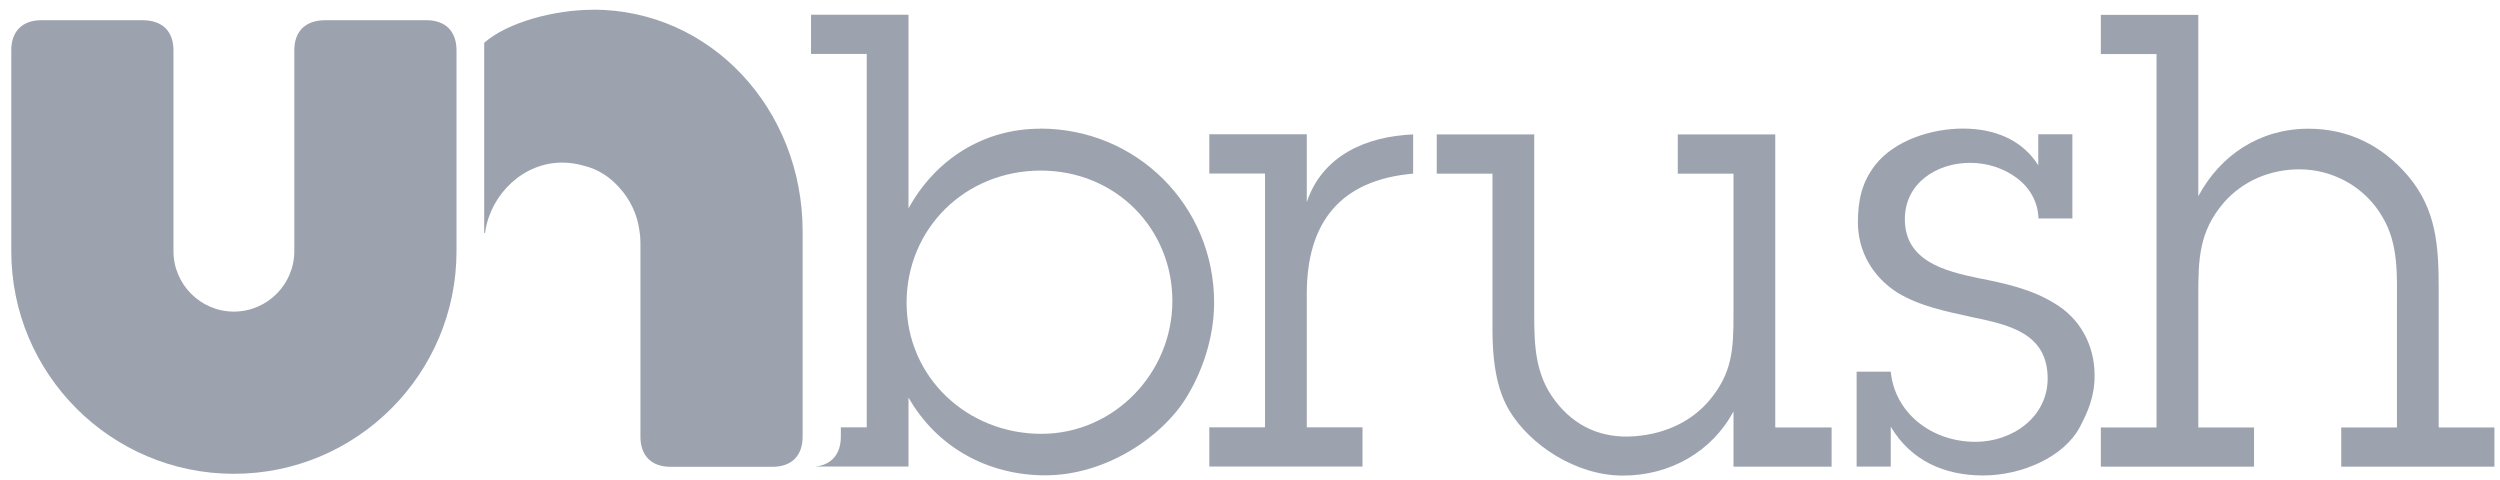 <svg width="203" height="39" viewBox="0 0 203 39" fill="none" xmlns="http://www.w3.org/2000/svg">
<path d="M18.992 38.473C9.016 38.473 0.915 30.372 0.915 20.396V4.092C0.915 2.536 1.812 1.64 3.368 1.64H11.551C13.19 1.64 14.086 2.536 14.086 4.092V20.396C14.086 23.096 16.292 25.302 18.992 25.302C21.692 25.302 23.898 23.096 23.898 20.396V4.092C23.898 2.536 24.795 1.64 26.433 1.64H34.617C36.173 1.64 37.069 2.536 37.069 4.092V20.396C37.069 30.372 28.969 38.473 18.992 38.473Z" fill="#9CA3AF"/>
<path d="M48.148 0.794C45.036 0.794 41.233 1.794 39.316 3.474C39.316 5.226 39.316 15.46 39.316 18.768C39.316 18.85 39.295 18.922 39.357 18.922C39.419 18.922 39.398 18.83 39.408 18.758C39.893 15.717 42.511 13.203 45.644 13.203C46.262 13.203 46.85 13.296 47.416 13.46C48.612 13.749 49.581 14.419 50.313 15.264C51.168 16.202 51.745 17.397 51.92 18.716C51.972 19.036 52.003 19.355 52.003 19.665V35.453C52.003 37.009 52.9 37.906 54.456 37.906H62.721C64.278 37.906 65.174 37.009 65.174 35.453V18.778C65.174 8.885 57.733 0.784 48.158 0.784L48.148 0.794Z" fill="#9CA3AF"/>
<path d="M84.457 10.451C79.881 10.451 75.975 12.914 73.77 16.923V1.197H65.855V4.381H70.379V34.701H68.277V35.453C68.277 36.876 67.514 37.751 66.195 37.885H73.77V32.279C76.078 36.34 80.242 38.596 84.87 38.596C89.858 38.596 94.424 35.412 96.33 32.279C97.567 30.28 98.587 27.497 98.587 24.57C98.587 16.707 92.321 10.441 84.457 10.441V10.451ZM84.56 35.227C78.552 35.227 73.615 30.651 73.615 24.591C73.615 18.531 78.397 13.852 84.509 13.852C90.621 13.852 95.197 18.582 95.197 24.436C95.197 30.29 90.466 35.227 84.56 35.227Z" fill="#9CA3AF"/>
<path d="M106.111 16.418C107.347 12.667 110.893 11.069 114.747 10.915V14.099C108.79 14.615 106.111 18.108 106.111 23.859V34.701H110.635V37.885H98.195V34.701H102.72V14.089H98.195V10.905H106.111V16.408V16.418Z" fill="#9CA3AF"/>
<path d="M140.781 33.371C139.029 36.659 135.638 38.617 131.783 38.617C127.929 38.617 124.229 36.103 122.58 33.371C121.704 31.929 121.189 29.929 121.189 26.745V14.1H116.664V10.915H124.579V25.457C124.579 27.971 124.631 30.393 126.28 32.547C127.877 34.65 130.083 35.629 132.752 35.422C135.421 35.216 137.483 34.083 138.812 32.495C140.667 30.29 140.76 28.332 140.76 25.56V14.1H136.236V10.915H144.151V34.711H148.727V37.896H140.76V33.371H140.781Z" fill="#9CA3AF"/>
<path d="M165.527 17.748C165.475 16.357 164.805 15.233 163.775 14.46C162.744 13.687 161.415 13.223 159.972 13.223C157.251 13.223 154.674 14.872 154.674 17.799C154.674 21.19 157.91 22.014 160.631 22.581C162.734 22.994 164.898 23.457 166.743 24.581C168.897 25.817 170.082 28.023 170.082 30.486C170.082 32.238 169.515 33.464 168.897 34.649C167.609 37.112 164.166 38.607 161.033 38.607C157.9 38.607 155.179 37.422 153.53 34.649V37.886H150.758V30.177H153.53C153.839 33.464 156.766 35.876 160.415 35.876C163.393 35.876 166.269 33.877 166.269 30.733C166.269 27.033 163.084 26.363 160.106 25.745C158.003 25.281 155.89 24.869 154.046 23.746C152.046 22.458 150.861 20.407 150.861 18.047C150.861 16.192 151.222 14.759 152.252 13.419C153.85 11.368 156.88 10.441 159.394 10.441C161.909 10.441 164.177 11.317 165.506 13.419V10.905H168.278V17.738H165.506L165.527 17.748Z" fill="#9CA3AF"/>
<path d="M178.492 15.954C180.295 12.564 183.532 10.451 187.438 10.451C190.674 10.451 193.395 11.791 195.508 14.254C197.868 17.026 198.022 20.056 198.022 23.509V34.711H202.547V37.896H190.107V34.711H194.632V24.9C194.632 22.385 194.786 19.809 193.446 17.603C192.055 15.192 189.437 13.749 186.716 13.749C184.356 13.749 182.14 14.677 180.605 16.418C178.554 18.778 178.502 21.046 178.502 23.972V34.711H183.027V37.896H170.587V34.711H175.111V4.391H170.587V1.207H178.502V15.954H178.492Z" fill="#9CA3AF"/>
</svg>
